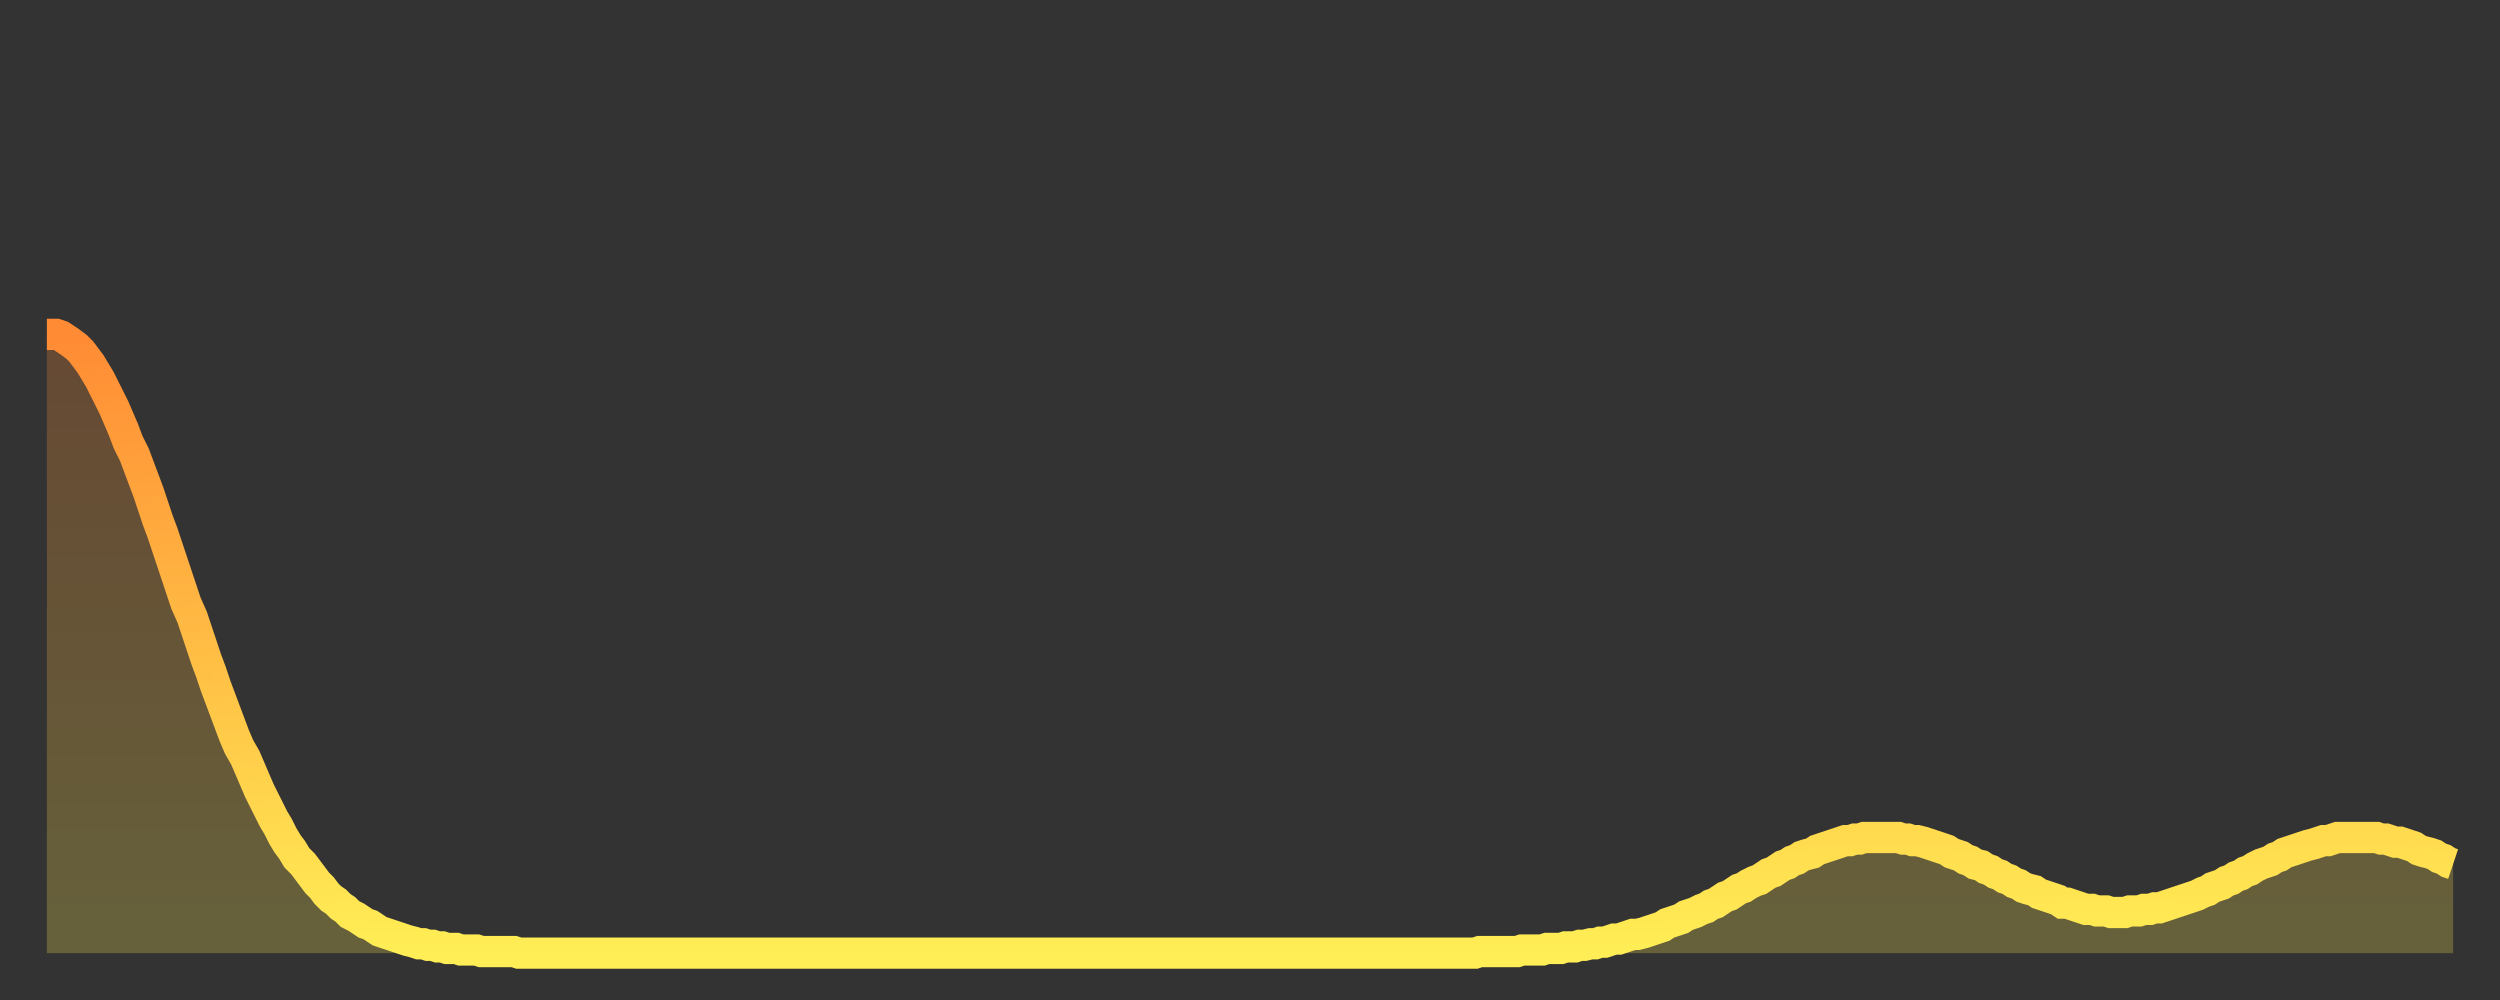 <?xml version="1.0" encoding="utf-8" ?>
<svg baseProfile="full" height="64" version="1.1" width="160" xmlns="http://www.w3.org/2000/svg" xmlns:ev="http://www.w3.org/2001/xml-events" xmlns:xlink="http://www.w3.org/1999/xlink"><rect width="100%" height="100%" fill="#333333" stroke="none"/><defs><linearGradient id="id7888" x1="0" x2="0" y1="0" y2="1"><stop offset="0%" stop-color="#ff8b34" /><stop offset="50%" stop-color="#ffbc44" /><stop offset="100%" stop-color="#ffee55" /></linearGradient></defs><g transform="translate(3,3)"><g><path d="M 0.0 18.4 0.3 18.4 0.6 18.4 0.9 18.5 1.2 18.7 1.5 18.9 1.9 19.2 2.2 19.5 2.5 19.9 2.8 20.3 3.1 20.8 3.4 21.3 3.7 21.9 4.0 22.5 4.3 23.1 4.6 23.8 4.9 24.5 5.2 25.3 5.6 26.1 5.9 26.9 6.2 27.7 6.5 28.5 6.8 29.4 7.1 30.3 7.4 31.1 7.7 32.0 8.0 32.9 8.3 33.8 8.6 34.7 8.9 35.6 9.3 36.5 9.6 37.4 9.9 38.3 10.2 39.2 10.5 40.0 10.8 40.9 11.1 41.7 11.4 42.5 11.7 43.3 12.0 44.1 12.3 44.8 12.7 45.5 13.0 46.2 13.3 46.9 13.6 47.6 13.9 48.2 14.2 48.8 14.5 49.4 14.8 49.9 15.1 50.5 15.4 51.0 15.7 51.4 16.0 51.9 16.4 52.3 16.7 52.7 17.0 53.1 17.3 53.5 17.6 53.8 17.9 54.2 18.2 54.5 18.5 54.7 18.8 55.0 19.1 55.2 19.4 55.5 19.8 55.7 20.1 55.9 20.4 56.1 20.7 56.2 21.0 56.4 21.3 56.6 21.6 56.7 21.9 56.8 22.2 56.9 22.5 57.0 22.8 57.1 23.1 57.2 23.5 57.3 23.8 57.4 24.1 57.4 24.4 57.5 24.7 57.5 25.0 57.6 25.3 57.6 25.6 57.7 25.9 57.7 26.2 57.7 26.5 57.8 26.8 57.8 27.2 57.8 27.5 57.8 27.8 57.9 28.1 57.9 28.4 57.9 28.7 57.9 29.0 57.9 29.3 57.9 29.6 57.9 29.9 57.9 30.2 58.0 30.6 58.0 30.9 58.0 31.2 58.0 31.5 58.0 31.8 58.0 32.1 58.0 32.4 58.0 32.7 58.0 33.0 58.0 33.3 58.0 33.6 58.0 33.9 58.0 34.3 58.0 34.6 58.0 34.9 58.0 35.2 58.0 35.5 58.0 35.8 58.0 36.1 58.0 36.4 58.0 36.7 58.0 37.0 58.0 37.3 58.0 37.7 58.0 38.0 58.0 38.3 58.0 38.6 58.0 38.9 58.0 39.2 58.0 39.5 58.0 39.8 58.0 40.1 58.0 40.4 58.0 40.7 58.0 41.0 58.0 41.4 58.0 41.7 58.0 42.0 58.0 42.3 58.0 42.6 58.0 42.9 58.0 43.2 58.0 43.5 58.0 43.8 58.0 44.1 58.0 44.4 58.0 44.7 58.0 45.1 58.0 45.4 58.0 45.7 58.0 46.0 58.0 46.3 58.0 46.6 58.0 46.9 58.0 47.2 58.0 47.5 58.0 47.8 58.0 48.1 58.0 48.5 58.0 48.8 58.0 49.1 58.0 49.4 58.0 49.7 58.0 50.0 58.0 50.3 58.0 50.6 58.0 50.9 58.0 51.2 58.0 51.5 58.0 51.8 58.0 52.2 58.0 52.5 58.0 52.8 58.0 53.1 58.0 53.4 58.0 53.7 58.0 54.0 58.0 54.3 58.0 54.6 58.0 54.9 58.0 55.2 58.0 55.6 58.0 55.9 58.0 56.2 58.0 56.5 58.0 56.8 58.0 57.1 58.0 57.4 58.0 57.7 58.0 58.0 58.0 58.3 58.0 58.6 58.0 58.9 58.0 59.3 58.0 59.6 58.0 59.9 58.0 60.2 58.0 60.5 58.0 60.8 58.0 61.1 58.0 61.4 58.0 61.7 58.0 62.0 58.0 62.3 58.0 62.6 58.0 63.0 58.0 63.3 58.0 63.6 58.0 63.9 58.0 64.2 58.0 64.5 58.0 64.8 58.0 65.1 58.0 65.4 58.0 65.7 58.0 66.0 58.0 66.4 58.0 66.7 58.0 67.0 58.0 67.3 58.0 67.6 58.0 67.9 58.0 68.2 58.0 68.5 58.0 68.8 58.0 69.1 58.0 69.4 58.0 69.7 58.0 70.1 58.0 70.4 58.0 70.7 58.0 71.0 58.0 71.3 58.0 71.6 58.0 71.9 58.0 72.2 58.0 72.5 58.0 72.8 58.0 73.1 58.0 73.5 58.0 73.8 58.0 74.1 58.0 74.4 58.0 74.7 58.0 75.0 58.0 75.3 58.0 75.6 58.0 75.9 58.0 76.2 58.0 76.5 58.0 76.8 58.0 77.2 58.0 77.5 58.0 77.8 58.0 78.1 58.0 78.4 58.0 78.7 58.0 79.0 58.0 79.3 58.0 79.6 58.0 79.9 58.0 80.2 58.0 80.5 58.0 80.9 58.0 81.2 58.0 81.5 58.0 81.8 58.0 82.1 58.0 82.4 58.0 82.7 58.0 83.0 58.0 83.3 58.0 83.6 58.0 83.9 58.0 84.3 58.0 84.6 58.0 84.9 58.0 85.2 58.0 85.5 58.0 85.8 58.0 86.1 58.0 86.4 58.0 86.7 58.0 87.0 58.0 87.3 58.0 87.6 58.0 88.0 58.0 88.3 58.0 88.6 58.0 88.9 58.0 89.2 58.0 89.5 58.0 89.8 58.0 90.1 58.0 90.4 58.0 90.7 58.0 91.0 58.0 91.4 58.0 91.7 57.9 92.0 57.9 92.3 57.9 92.6 57.9 92.9 57.9 93.2 57.9 93.5 57.9 93.8 57.9 94.1 57.9 94.4 57.8 94.7 57.8 95.1 57.8 95.4 57.8 95.7 57.8 96.0 57.7 96.3 57.7 96.6 57.7 96.9 57.7 97.2 57.6 97.5 57.6 97.8 57.6 98.1 57.5 98.4 57.5 98.8 57.4 99.1 57.4 99.4 57.3 99.7 57.3 100.0 57.2 100.3 57.1 100.6 57.1 100.9 57.0 101.2 56.9 101.5 56.8 101.8 56.8 102.2 56.7 102.5 56.6 102.8 56.5 103.1 56.4 103.4 56.3 103.7 56.1 104.0 56.0 104.3 55.9 104.6 55.8 104.9 55.6 105.2 55.5 105.5 55.4 105.9 55.2 106.2 55.1 106.5 54.9 106.8 54.8 107.1 54.6 107.4 54.4 107.7 54.3 108.0 54.1 108.3 53.9 108.6 53.8 108.9 53.6 109.3 53.4 109.6 53.3 109.9 53.1 110.2 52.9 110.5 52.8 110.8 52.6 111.1 52.4 111.4 52.3 111.7 52.1 112.0 52.0 112.3 51.8 112.6 51.7 113.0 51.6 113.3 51.4 113.6 51.3 113.9 51.2 114.2 51.1 114.5 51.0 114.8 50.9 115.1 50.8 115.4 50.8 115.7 50.7 116.0 50.7 116.3 50.6 116.7 50.6 117.0 50.6 117.3 50.6 117.6 50.6 117.9 50.6 118.2 50.6 118.5 50.6 118.8 50.7 119.1 50.7 119.4 50.8 119.7 50.8 120.1 50.9 120.4 51.0 120.7 51.1 121.0 51.2 121.3 51.3 121.6 51.4 121.9 51.6 122.2 51.7 122.5 51.8 122.8 52.0 123.1 52.1 123.4 52.3 123.8 52.4 124.1 52.6 124.4 52.7 124.7 52.9 125.0 53.0 125.3 53.2 125.6 53.3 125.9 53.5 126.2 53.6 126.5 53.8 126.8 53.9 127.2 54.0 127.5 54.2 127.8 54.3 128.1 54.4 128.4 54.5 128.7 54.6 129.0 54.8 129.3 54.8 129.6 54.9 129.9 55.0 130.2 55.1 130.5 55.2 130.9 55.2 131.2 55.3 131.5 55.3 131.8 55.3 132.1 55.4 132.4 55.4 132.7 55.4 133.0 55.4 133.3 55.3 133.6 55.3 133.9 55.3 134.2 55.2 134.6 55.2 134.9 55.1 135.2 55.1 135.5 55.0 135.8 54.9 136.1 54.8 136.4 54.7 136.7 54.6 137.0 54.5 137.3 54.4 137.6 54.3 138.0 54.1 138.3 54.0 138.6 53.8 138.9 53.7 139.2 53.6 139.5 53.4 139.8 53.3 140.1 53.1 140.4 53.0 140.7 52.8 141.0 52.7 141.3 52.5 141.7 52.3 142.0 52.2 142.3 52.1 142.6 51.9 142.9 51.8 143.2 51.6 143.5 51.5 143.8 51.4 144.1 51.3 144.4 51.2 144.7 51.1 145.1 51.0 145.4 50.9 145.7 50.8 146.0 50.8 146.3 50.7 146.6 50.6 146.9 50.6 147.2 50.6 147.5 50.6 147.8 50.6 148.1 50.6 148.4 50.6 148.8 50.6 149.1 50.6 149.4 50.7 149.7 50.7 150.0 50.8 150.3 50.9 150.6 50.9 150.9 51.0 151.2 51.1 151.5 51.2 151.8 51.4 152.1 51.5 152.5 51.6 152.8 51.7 153.1 51.9 153.4 52.0 153.7 52.2 154.0 52.3" fill="none" id="graph-curve" opacity="1" stroke="url(#id7888)" stroke-width="2" /><path d="M 0 58 L 0.0 18.4 0.3 18.4 0.6 18.4 0.9 18.5 1.2 18.7 1.5 18.9 1.9 19.2 2.2 19.5 2.5 19.9 2.8 20.3 3.1 20.8 3.4 21.3 3.7 21.9 4.0 22.5 4.3 23.1 4.6 23.8 4.9 24.5 5.2 25.3 5.6 26.1 5.9 26.9 6.2 27.7 6.5 28.5 6.8 29.4 7.1 30.3 7.4 31.1 7.7 32.0 8.0 32.9 8.3 33.8 8.6 34.7 8.9 35.6 9.3 36.5 9.6 37.4 9.9 38.3 10.2 39.2 10.5 40.0 10.8 40.9 11.1 41.7 11.4 42.5 11.7 43.3 12.0 44.1 12.3 44.8 12.7 45.5 13.0 46.2 13.3 46.9 13.6 47.6 13.9 48.2 14.2 48.8 14.5 49.4 14.8 49.9 15.1 50.5 15.4 51.0 15.7 51.4 16.0 51.9 16.4 52.3 16.7 52.7 17.0 53.1 17.3 53.5 17.6 53.8 17.9 54.2 18.2 54.5 18.5 54.7 18.8 55.0 19.1 55.2 19.4 55.5 19.8 55.7 20.1 55.9 20.4 56.1 20.7 56.2 21.0 56.4 21.3 56.6 21.6 56.7 21.9 56.8 22.2 56.9 22.5 57.0 22.8 57.1 23.1 57.2 23.5 57.3 23.8 57.4 24.1 57.4 24.4 57.5 24.7 57.5 25.0 57.6 25.3 57.6 25.6 57.7 25.9 57.7 26.2 57.7 26.5 57.8 26.8 57.8 27.2 57.8 27.5 57.8 27.8 57.9 28.1 57.9 28.4 57.9 28.7 57.9 29.0 57.9 29.3 57.9 29.6 57.9 29.9 57.9 30.2 58.0 30.6 58.0 30.9 58.0 31.2 58.0 31.5 58.0 31.8 58.0 32.1 58.0 32.4 58.0 32.7 58.0 33.0 58.0 33.3 58.0 33.6 58.0 33.9 58.0 34.3 58.0 34.6 58.0 34.9 58.0 35.2 58.0 35.5 58.0 35.8 58.0 36.1 58.0 36.4 58.0 36.7 58.0 37.0 58.0 37.3 58.0 37.7 58.0 38.0 58.0 38.3 58.0 38.6 58.0 38.9 58.0 39.2 58.0 39.5 58.0 39.8 58.0 40.1 58.0 40.4 58.0 40.7 58.0 41.0 58.0 41.4 58.0 41.7 58.0 42.0 58.0 42.3 58.0 42.6 58.0 42.9 58.0 43.2 58.0 43.5 58.0 43.8 58.0 44.1 58.0 44.4 58.0 44.7 58.0 45.1 58.0 45.4 58.0 45.7 58.0 46.0 58.0 46.3 58.0 46.6 58.0 46.9 58.0 47.2 58.0 47.5 58.0 47.8 58.0 48.1 58.0 48.5 58.0 48.8 58.0 49.1 58.0 49.4 58.0 49.7 58.0 50.0 58.0 50.3 58.0 50.6 58.0 50.9 58.0 51.2 58.0 51.5 58.0 51.8 58.0 52.2 58.0 52.5 58.0 52.8 58.0 53.1 58.0 53.4 58.0 53.7 58.0 54.0 58.0 54.3 58.0 54.6 58.0 54.9 58.0 55.2 58.0 55.6 58.0 55.9 58.0 56.2 58.0 56.5 58.0 56.8 58.0 57.1 58.0 57.4 58.0 57.7 58.0 58.0 58.0 58.3 58.0 58.6 58.0 58.9 58.0 59.3 58.0 59.6 58.0 59.9 58.0 60.2 58.0 60.5 58.0 60.8 58.0 61.1 58.0 61.4 58.0 61.7 58.0 62.0 58.0 62.3 58.0 62.6 58.0 63.0 58.0 63.3 58.0 63.6 58.0 63.9 58.0 64.2 58.0 64.5 58.0 64.8 58.0 65.1 58.0 65.4 58.0 65.7 58.0 66.0 58.0 66.4 58.0 66.7 58.0 67.0 58.0 67.3 58.0 67.6 58.0 67.9 58.0 68.2 58.0 68.5 58.0 68.8 58.0 69.1 58.0 69.4 58.0 69.7 58.0 70.1 58.0 70.4 58.0 70.7 58.0 71.0 58.0 71.3 58.0 71.6 58.0 71.9 58.0 72.2 58.0 72.5 58.0 72.8 58.0 73.1 58.0 73.5 58.0 73.8 58.0 74.1 58.0 74.4 58.0 74.7 58.0 75.0 58.0 75.3 58.0 75.6 58.0 75.9 58.0 76.2 58.0 76.5 58.0 76.8 58.0 77.2 58.0 77.5 58.0 77.8 58.0 78.1 58.0 78.4 58.0 78.7 58.0 79.0 58.0 79.3 58.0 79.6 58.0 79.9 58.0 80.2 58.0 80.5 58.0 80.9 58.0 81.2 58.0 81.5 58.0 81.8 58.0 82.1 58.0 82.4 58.0 82.7 58.0 83.0 58.0 83.3 58.0 83.6 58.0 83.9 58.0 84.3 58.0 84.6 58.0 84.9 58.0 85.2 58.0 85.5 58.0 85.8 58.0 86.1 58.0 86.4 58.0 86.7 58.0 87.0 58.0 87.3 58.0 87.6 58.0 88.0 58.0 88.3 58.0 88.6 58.0 88.9 58.0 89.2 58.0 89.5 58.0 89.8 58.0 90.1 58.0 90.4 58.0 90.7 58.0 91.0 58.0 91.4 58.0 91.7 57.9 92.0 57.9 92.3 57.9 92.6 57.9 92.9 57.9 93.2 57.9 93.5 57.9 93.8 57.9 94.1 57.9 94.4 57.8 94.7 57.8 95.1 57.8 95.4 57.8 95.7 57.8 96.0 57.7 96.3 57.7 96.6 57.7 96.9 57.7 97.2 57.6 97.5 57.6 97.8 57.6 98.1 57.5 98.4 57.5 98.8 57.4 99.1 57.4 99.4 57.3 99.7 57.3 100.0 57.2 100.3 57.1 100.6 57.1 100.9 57.0 101.2 56.9 101.5 56.8 101.8 56.8 102.2 56.7 102.5 56.6 102.8 56.5 103.1 56.4 103.4 56.3 103.7 56.1 104.0 56.0 104.3 55.9 104.6 55.8 104.9 55.6 105.2 55.5 105.5 55.4 105.9 55.2 106.2 55.1 106.5 54.9 106.8 54.8 107.1 54.6 107.4 54.4 107.7 54.3 108.0 54.1 108.3 53.9 108.6 53.8 108.9 53.6 109.3 53.4 109.6 53.3 109.9 53.1 110.2 52.9 110.5 52.8 110.8 52.6 111.1 52.4 111.4 52.3 111.7 52.1 112.0 52.0 112.3 51.8 112.6 51.7 113.0 51.6 113.3 51.4 113.6 51.3 113.9 51.2 114.2 51.1 114.5 51.0 114.8 50.9 115.1 50.8 115.4 50.8 115.7 50.7 116.0 50.7 116.3 50.6 116.7 50.6 117.0 50.6 117.3 50.6 117.6 50.6 117.9 50.6 118.2 50.6 118.5 50.6 118.8 50.7 119.1 50.7 119.4 50.8 119.7 50.8 120.1 50.9 120.4 51.0 120.7 51.1 121.0 51.2 121.3 51.3 121.6 51.4 121.9 51.6 122.2 51.7 122.5 51.8 122.8 52.0 123.1 52.1 123.4 52.3 123.8 52.4 124.1 52.6 124.4 52.7 124.7 52.9 125.0 53.0 125.3 53.2 125.6 53.3 125.9 53.5 126.2 53.6 126.5 53.8 126.8 53.9 127.2 54.0 127.5 54.2 127.8 54.3 128.1 54.4 128.4 54.5 128.7 54.6 129.0 54.8 129.3 54.8 129.6 54.9 129.9 55.0 130.2 55.1 130.5 55.2 130.9 55.2 131.2 55.3 131.5 55.3 131.8 55.3 132.1 55.4 132.4 55.4 132.7 55.4 133.0 55.4 133.3 55.3 133.6 55.3 133.9 55.3 134.2 55.2 134.6 55.2 134.9 55.1 135.2 55.1 135.5 55.0 135.8 54.9 136.1 54.8 136.4 54.7 136.7 54.6 137.0 54.5 137.3 54.4 137.6 54.3 138.0 54.1 138.3 54.0 138.6 53.8 138.9 53.7 139.2 53.6 139.5 53.4 139.8 53.3 140.1 53.1 140.4 53.0 140.7 52.8 141.0 52.7 141.3 52.5 141.7 52.3 142.0 52.2 142.3 52.1 142.6 51.9 142.9 51.8 143.2 51.6 143.5 51.5 143.8 51.4 144.1 51.3 144.4 51.2 144.7 51.1 145.1 51.0 145.4 50.9 145.7 50.8 146.0 50.8 146.3 50.7 146.6 50.6 146.9 50.6 147.2 50.6 147.5 50.6 147.8 50.6 148.1 50.6 148.4 50.6 148.8 50.6 149.1 50.6 149.4 50.7 149.7 50.7 150.0 50.8 150.3 50.9 150.6 50.9 150.9 51.0 151.2 51.1 151.5 51.2 151.8 51.4 152.1 51.5 152.5 51.6 152.8 51.7 153.1 51.9 153.4 52.0 153.7 52.2 154.0 52.3 154 58" fill="url(#id7888)" fill-opacity=".25" id="graph-shadow" /></g></g></svg>